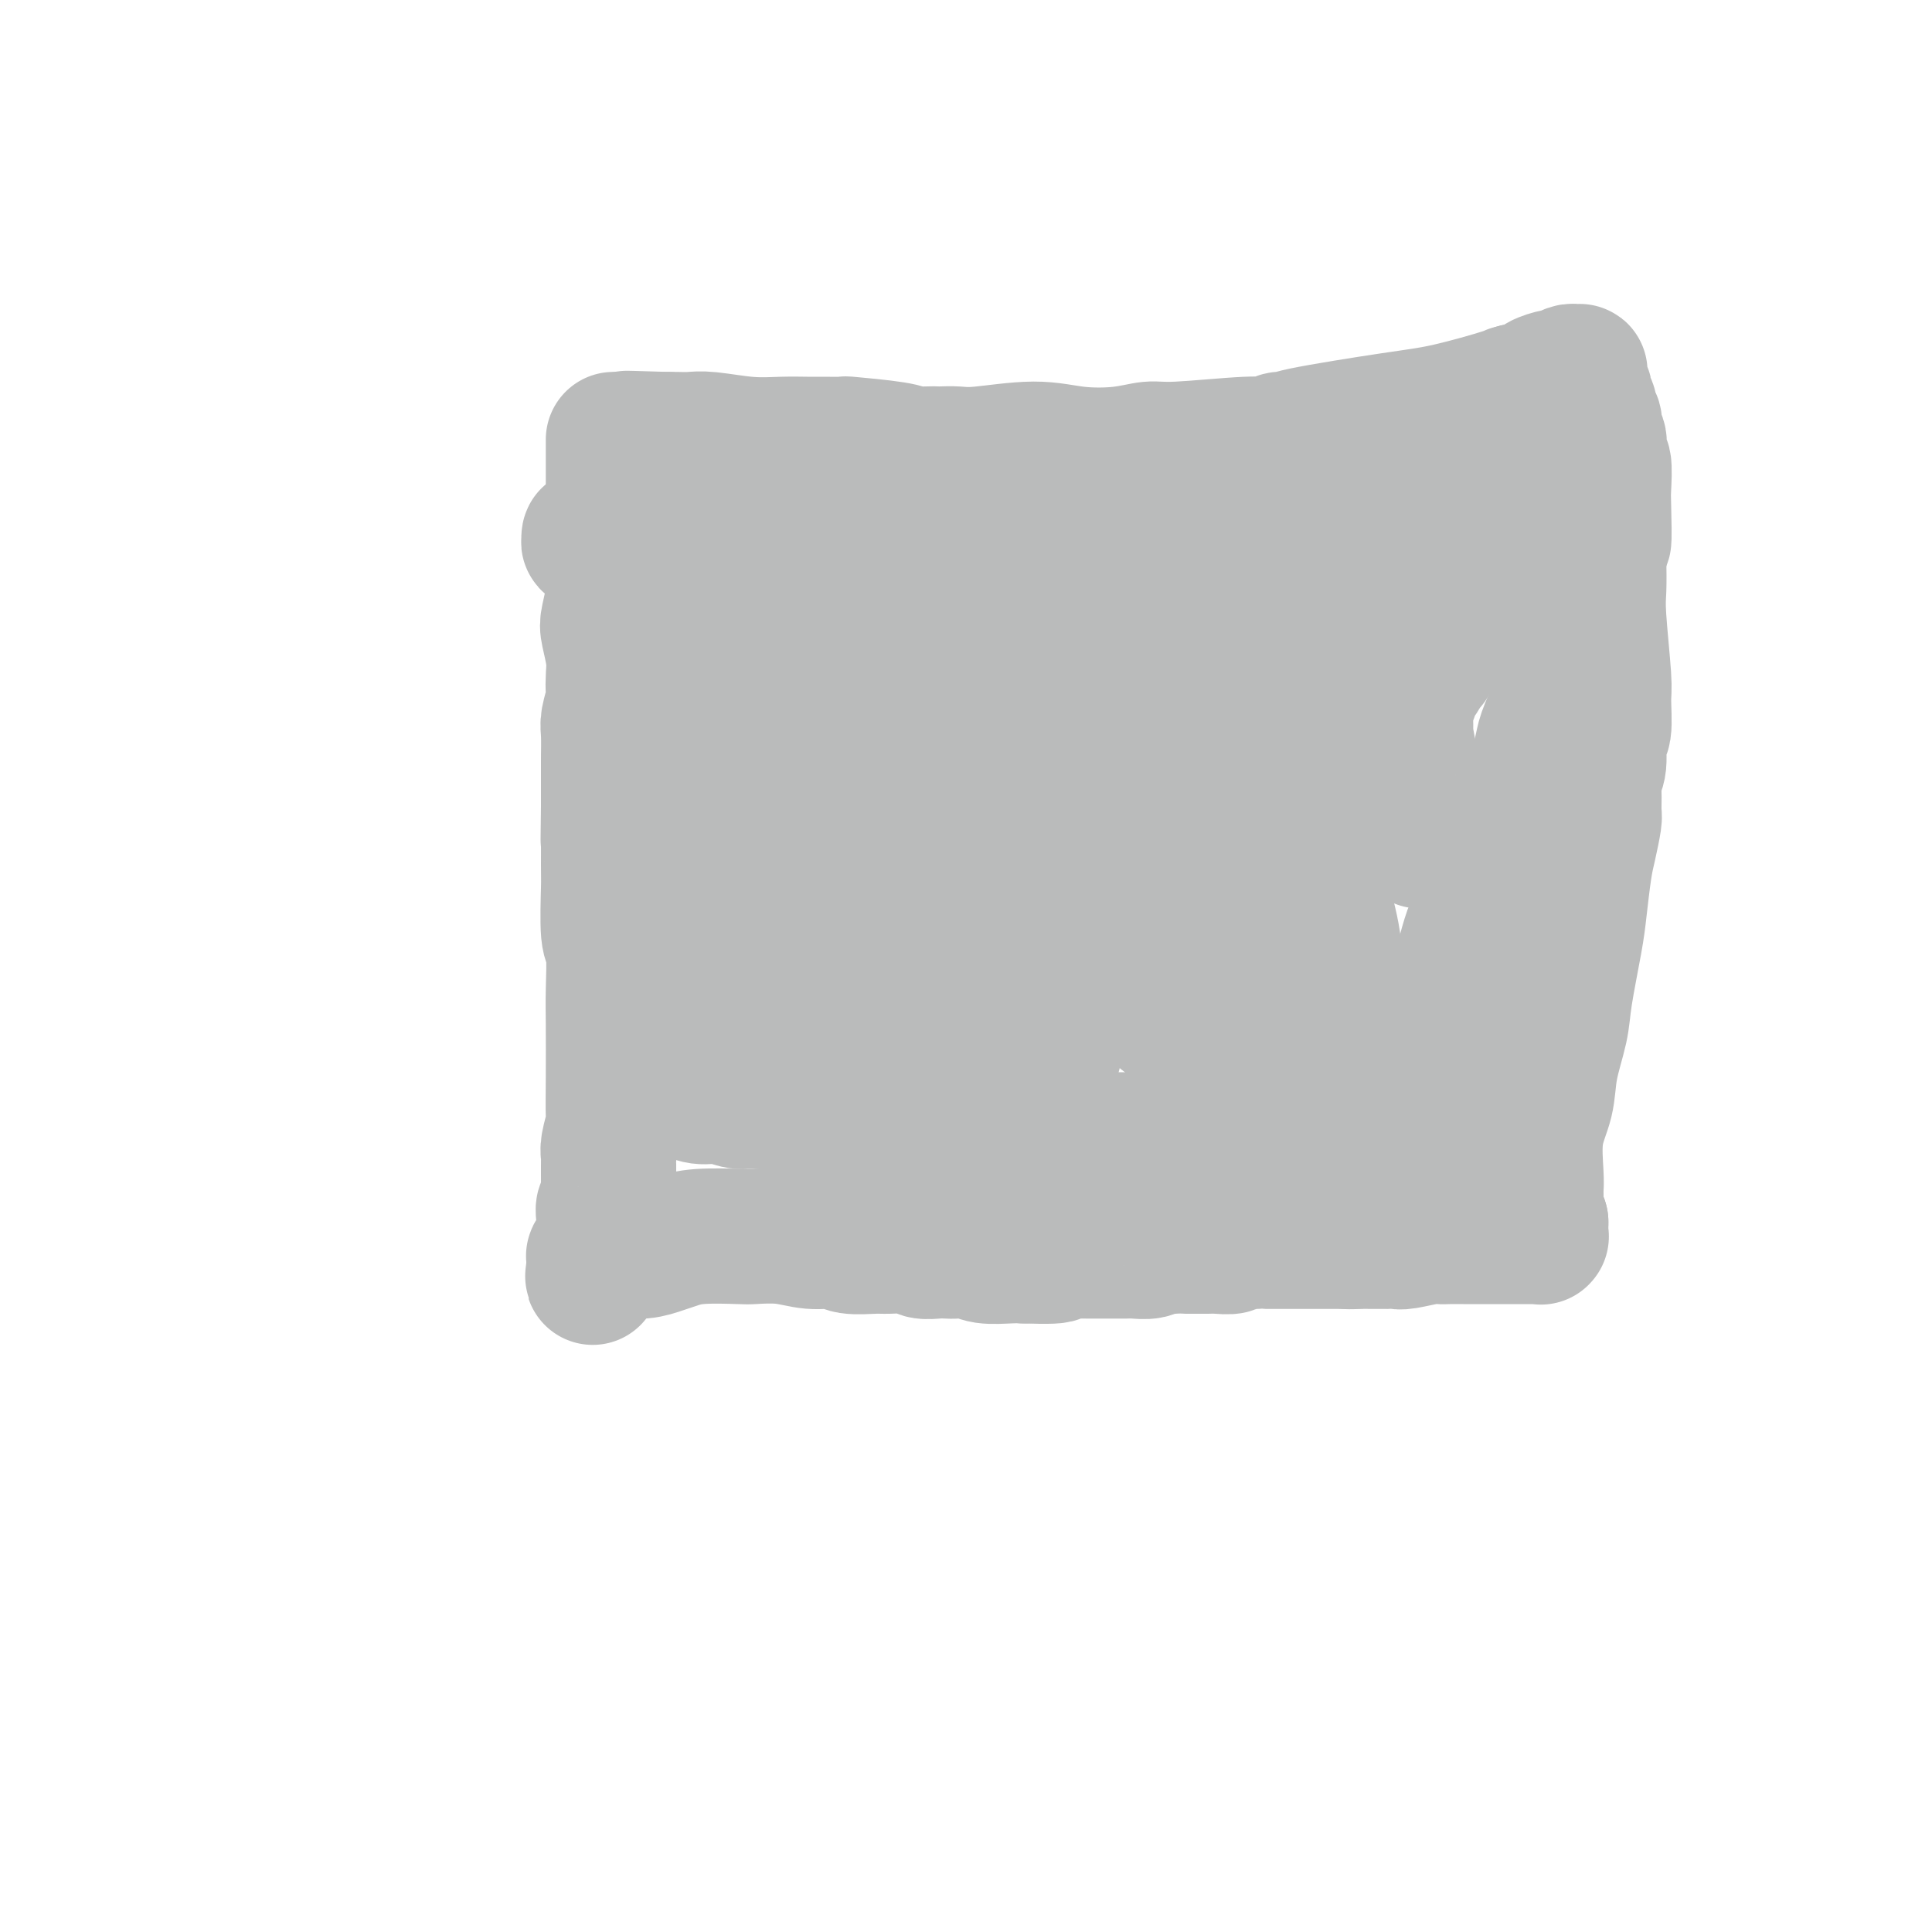 <svg viewBox='0 0 400 400' version='1.1' xmlns='http://www.w3.org/2000/svg' xmlns:xlink='http://www.w3.org/1999/xlink'><g fill='none' stroke='#BABBBB' stroke-width='28' stroke-linecap='round' stroke-linejoin='round'><path d='M127,91c0.000,0.478 0.000,0.957 0,1c-0.000,0.043 -0.000,-0.349 0,0c0.000,0.349 0.000,1.440 0,2c-0.000,0.560 -0.000,0.588 0,1c0.000,0.412 0.000,1.207 0,2c-0.000,0.793 -0.000,1.584 0,2c0.000,0.416 0.001,0.458 0,2c-0.001,1.542 -0.004,4.584 0,7c0.004,2.416 0.014,4.206 0,6c-0.014,1.794 -0.053,3.592 0,5c0.053,1.408 0.196,2.424 0,4c-0.196,1.576 -0.732,3.711 -1,5c-0.268,1.289 -0.267,1.733 0,3c0.267,1.267 0.800,3.358 1,5c0.200,1.642 0.068,2.835 0,4c-0.068,1.165 -0.071,2.301 0,3c0.071,0.699 0.215,0.960 0,2c-0.215,1.040 -0.790,2.859 -1,4c-0.210,1.141 -0.056,1.605 0,3c0.056,1.395 0.015,3.722 0,5c-0.015,1.278 -0.004,1.508 0,3c0.004,1.492 0.002,4.246 0,7'/><path d='M126,167c-0.154,12.222 -0.037,4.778 0,4c0.037,-0.778 -0.004,5.109 0,8c0.004,2.891 0.054,2.784 0,5c-0.054,2.216 -0.210,6.753 0,9c0.210,2.247 0.788,2.203 1,4c0.212,1.797 0.058,5.434 0,8c-0.058,2.566 -0.019,4.060 0,7c0.019,2.940 0.019,7.327 0,11c-0.019,3.673 -0.058,6.634 0,8c0.058,1.366 0.212,1.139 0,2c-0.212,0.861 -0.789,2.811 -1,4c-0.211,1.189 -0.057,1.617 0,2c0.057,0.383 0.015,0.721 0,1c-0.015,0.279 -0.003,0.498 0,1c0.003,0.502 -0.003,1.286 0,2c0.003,0.714 0.015,1.359 0,2c-0.015,0.641 -0.057,1.279 0,2c0.057,0.721 0.212,1.526 0,2c-0.212,0.474 -0.793,0.617 -1,1c-0.207,0.383 -0.042,1.007 0,2c0.042,0.993 -0.040,2.356 0,3c0.040,0.644 0.203,0.569 0,1c-0.203,0.431 -0.772,1.368 -1,2c-0.228,0.632 -0.114,0.958 0,1c0.114,0.042 0.227,-0.200 0,0c-0.227,0.200 -0.793,0.842 -1,1c-0.207,0.158 -0.056,-0.168 0,0c0.056,0.168 0.015,0.828 0,1c-0.015,0.172 -0.004,-0.146 0,0c0.004,0.146 0.001,0.756 0,1c-0.001,0.244 -0.001,0.122 0,0'/><path d='M123,262c-0.600,4.795 -0.101,1.282 0,0c0.101,-1.282 -0.195,-0.332 0,0c0.195,0.332 0.880,0.047 1,0c0.120,-0.047 -0.324,0.146 0,0c0.324,-0.146 1.416,-0.631 2,-1c0.584,-0.369 0.658,-0.624 1,-1c0.342,-0.376 0.950,-0.875 2,-1c1.050,-0.125 2.541,0.124 4,0c1.459,-0.124 2.887,-0.621 4,-1c1.113,-0.379 1.910,-0.638 3,-1c1.090,-0.362 2.474,-0.825 5,-1c2.526,-0.175 6.193,-0.062 8,0c1.807,0.062 1.755,0.073 3,0c1.245,-0.073 3.787,-0.230 6,0c2.213,0.230 4.099,0.846 6,1c1.901,0.154 3.819,-0.156 5,0c1.181,0.156 1.624,0.778 3,1c1.376,0.222 3.685,0.046 5,0c1.315,-0.046 1.637,0.040 3,0c1.363,-0.040 3.768,-0.207 5,0c1.232,0.207 1.292,0.786 2,1c0.708,0.214 2.063,0.061 3,0c0.937,-0.061 1.455,-0.030 2,0c0.545,0.030 1.119,0.061 2,0c0.881,-0.061 2.071,-0.212 3,0c0.929,0.212 1.596,0.788 3,1c1.404,0.212 3.544,0.061 5,0c1.456,-0.061 2.228,-0.030 3,0'/><path d='M212,260c11.224,0.392 5.785,-0.627 4,-1c-1.785,-0.373 0.086,-0.100 2,0c1.914,0.100 3.872,0.027 5,0c1.128,-0.027 1.428,-0.007 2,0c0.572,0.007 1.417,0.003 2,0c0.583,-0.003 0.904,-0.005 2,0c1.096,0.005 2.966,0.015 4,0c1.034,-0.015 1.233,-0.057 2,0c0.767,0.057 2.101,0.211 3,0c0.899,-0.211 1.363,-0.789 2,-1c0.637,-0.211 1.446,-0.057 2,0c0.554,0.057 0.852,0.015 1,0c0.148,-0.015 0.145,-0.004 1,0c0.855,0.004 2.566,0.002 3,0c0.434,-0.002 -0.410,-0.004 0,0c0.410,0.004 2.072,0.015 3,0c0.928,-0.015 1.120,-0.057 2,0c0.880,0.057 2.446,0.211 3,0c0.554,-0.211 0.094,-0.789 1,-1c0.906,-0.211 3.178,-0.057 4,0c0.822,0.057 0.194,0.015 1,0c0.806,-0.015 3.045,-0.004 4,0c0.955,0.004 0.626,0.001 1,0c0.374,-0.001 1.449,-0.000 2,0c0.551,0.000 0.576,0.000 1,0c0.424,-0.000 1.248,-0.000 2,0c0.752,0.000 1.434,0.000 2,0c0.566,-0.000 1.018,-0.000 2,0c0.982,0.000 2.495,0.000 3,0c0.505,-0.000 0.001,-0.000 0,0c-0.001,0.000 0.499,0.000 1,0'/><path d='M279,257c10.480,-0.464 3.180,-0.124 1,0c-2.180,0.124 0.759,0.033 2,0c1.241,-0.033 0.784,-0.009 1,0c0.216,0.009 1.104,0.003 2,0c0.896,-0.003 1.798,-0.005 2,0c0.202,0.005 -0.298,0.015 0,0c0.298,-0.015 1.393,-0.057 2,0c0.607,0.057 0.725,0.211 2,0c1.275,-0.211 3.707,-0.789 5,-1c1.293,-0.211 1.449,-0.057 2,0c0.551,0.057 1.498,0.015 2,0c0.502,-0.015 0.558,-0.004 1,0c0.442,0.004 1.269,0.001 2,0c0.731,-0.001 1.365,-0.000 2,0c0.635,0.000 1.270,0.000 2,0c0.730,-0.000 1.556,-0.000 2,0c0.444,0.000 0.508,0.000 1,0c0.492,-0.000 1.414,-0.000 2,0c0.586,0.000 0.835,0.000 2,0c1.165,-0.000 3.244,-0.000 4,0c0.756,0.000 0.188,0.000 0,0c-0.188,-0.000 0.002,-0.000 0,0c-0.002,0.000 -0.197,0.001 0,0c0.197,-0.001 0.785,-0.004 1,0c0.215,0.004 0.058,0.016 0,0c-0.058,-0.016 -0.015,-0.060 0,0c0.015,0.060 0.004,0.223 0,0c-0.004,-0.223 -0.001,-0.833 0,-1c0.001,-0.167 0.000,0.109 0,0c-0.000,-0.109 -0.000,-0.603 0,-1c0.000,-0.397 0.000,-0.699 0,-1'/><path d='M319,253c-0.072,-0.647 -0.751,-0.765 -1,-1c-0.249,-0.235 -0.067,-0.588 0,-1c0.067,-0.412 0.018,-0.884 0,-1c-0.018,-0.116 -0.005,0.122 0,0c0.005,-0.122 0.001,-0.606 0,-1c-0.001,-0.394 0.000,-0.699 0,-1c-0.000,-0.301 -0.002,-0.599 0,-1c0.002,-0.401 0.008,-0.906 0,-1c-0.008,-0.094 -0.028,0.222 0,0c0.028,-0.222 0.106,-0.981 0,-3c-0.106,-2.019 -0.394,-5.296 0,-8c0.394,-2.704 1.471,-4.834 2,-7c0.529,-2.166 0.509,-4.368 1,-7c0.491,-2.632 1.494,-5.695 2,-8c0.506,-2.305 0.517,-3.854 1,-7c0.483,-3.146 1.440,-7.890 2,-11c0.560,-3.110 0.724,-4.585 1,-7c0.276,-2.415 0.663,-5.770 1,-8c0.337,-2.230 0.625,-3.335 1,-5c0.375,-1.665 0.837,-3.888 1,-5c0.163,-1.112 0.029,-1.111 0,-2c-0.029,-0.889 0.049,-2.667 0,-4c-0.049,-1.333 -0.224,-2.220 0,-3c0.224,-0.780 0.846,-1.453 1,-3c0.154,-1.547 -0.159,-3.968 0,-5c0.159,-1.032 0.789,-0.676 1,-2c0.211,-1.324 0.004,-4.330 0,-6c-0.004,-1.670 0.195,-2.004 0,-5c-0.195,-2.996 -0.783,-8.653 -1,-12c-0.217,-3.347 -0.062,-4.385 0,-6c0.062,-1.615 0.031,-3.808 0,-6'/><path d='M331,116c0.380,-8.878 0.830,-4.072 1,-4c0.170,0.072 0.060,-4.590 0,-7c-0.060,-2.410 -0.069,-2.567 0,-4c0.069,-1.433 0.216,-4.142 0,-5c-0.216,-0.858 -0.794,0.135 -1,0c-0.206,-0.135 -0.042,-1.397 0,-2c0.042,-0.603 -0.040,-0.548 0,-1c0.040,-0.452 0.203,-1.413 0,-2c-0.203,-0.587 -0.773,-0.800 -1,-1c-0.227,-0.200 -0.112,-0.386 0,-1c0.112,-0.614 0.223,-1.656 0,-2c-0.223,-0.344 -0.778,0.010 -1,0c-0.222,-0.010 -0.111,-0.384 0,-1c0.111,-0.616 0.222,-1.474 0,-2c-0.222,-0.526 -0.778,-0.718 -1,-1c-0.222,-0.282 -0.112,-0.653 0,-1c0.112,-0.347 0.226,-0.671 0,-1c-0.226,-0.329 -0.792,-0.662 -1,-1c-0.208,-0.338 -0.060,-0.679 0,-1c0.060,-0.321 0.030,-0.622 0,-1c-0.030,-0.378 -0.060,-0.833 0,-1c0.060,-0.167 0.210,-0.046 0,0c-0.210,0.046 -0.782,0.016 -1,0c-0.218,-0.016 -0.084,-0.019 0,0c0.084,0.019 0.116,0.061 0,0c-0.116,-0.061 -0.382,-0.224 -1,0c-0.618,0.224 -1.588,0.833 -2,1c-0.412,0.167 -0.265,-0.110 -1,0c-0.735,0.110 -2.352,0.607 -3,1c-0.648,0.393 -0.328,0.684 -1,1c-0.672,0.316 -2.336,0.658 -4,1'/><path d='M314,81c-2.143,0.529 -1.000,0.352 -3,1c-2.000,0.648 -7.145,2.120 -11,3c-3.855,0.880 -6.422,1.168 -12,2c-5.578,0.832 -14.166,2.208 -18,3c-3.834,0.792 -2.914,1.001 -3,1c-0.086,-0.001 -1.179,-0.211 -2,0c-0.821,0.211 -1.370,0.845 -2,1c-0.630,0.155 -1.341,-0.167 -5,0c-3.659,0.167 -10.265,0.825 -14,1c-3.735,0.175 -4.600,-0.131 -6,0c-1.400,0.131 -3.336,0.701 -6,1c-2.664,0.299 -6.055,0.329 -9,0c-2.945,-0.329 -5.443,-1.016 -9,-1c-3.557,0.016 -8.173,0.736 -11,1c-2.827,0.264 -3.863,0.071 -5,0c-1.137,-0.071 -2.373,-0.022 -3,0c-0.627,0.022 -0.643,0.016 -1,0c-0.357,-0.016 -1.054,-0.043 -2,0c-0.946,0.043 -2.141,0.155 -3,0c-0.859,-0.155 -1.383,-0.577 -4,-1c-2.617,-0.423 -7.328,-0.846 -9,-1c-1.672,-0.154 -0.306,-0.040 -1,0c-0.694,0.040 -3.449,0.007 -5,0c-1.551,-0.007 -1.899,0.012 -3,0c-1.101,-0.012 -2.956,-0.056 -5,0c-2.044,0.056 -4.277,0.211 -7,0c-2.723,-0.211 -5.936,-0.789 -8,-1c-2.064,-0.211 -2.979,-0.057 -4,0c-1.021,0.057 -2.149,0.016 -3,0c-0.851,-0.016 -1.426,-0.008 -2,0'/><path d='M138,91c-14.996,-0.464 -5.486,-0.124 -2,0c3.486,0.124 0.948,0.033 0,0c-0.948,-0.033 -0.306,-0.009 0,0c0.306,0.009 0.274,0.002 0,0c-0.274,-0.002 -0.792,-0.001 -1,0c-0.208,0.001 -0.107,0.000 0,0c0.107,-0.000 0.221,-0.000 0,0c-0.221,0.000 -0.777,0.000 -1,0c-0.223,-0.000 -0.111,-0.000 0,0'/><path d='M146,109c0.337,-0.026 0.674,-0.051 1,0c0.326,0.051 0.642,0.179 1,1c0.358,0.821 0.758,2.336 1,3c0.242,0.664 0.328,0.478 1,1c0.672,0.522 1.932,1.753 4,4c2.068,2.247 4.945,5.512 8,9c3.055,3.488 6.287,7.200 14,14c7.713,6.800 19.906,16.689 26,22c6.094,5.311 6.089,6.044 7,7c0.911,0.956 2.737,2.134 4,3c1.263,0.866 1.963,1.421 3,2c1.037,0.579 2.410,1.183 3,2c0.590,0.817 0.397,1.848 2,3c1.603,1.152 5.002,2.426 8,4c2.998,1.574 5.594,3.447 8,5c2.406,1.553 4.623,2.786 7,4c2.377,1.214 4.913,2.409 6,3c1.087,0.591 0.725,0.578 2,1c1.275,0.422 4.187,1.278 6,2c1.813,0.722 2.527,1.310 4,2c1.473,0.690 3.707,1.483 5,2c1.293,0.517 1.647,0.759 2,1'/><path d='M269,204c7.525,3.932 2.338,1.764 1,1c-1.338,-0.764 1.174,-0.122 3,1c1.826,1.122 2.968,2.723 4,4c1.032,1.277 1.955,2.228 3,3c1.045,0.772 2.212,1.364 3,2c0.788,0.636 1.198,1.315 2,2c0.802,0.685 1.997,1.376 3,2c1.003,0.624 1.812,1.180 5,4c3.188,2.820 8.753,7.903 11,10c2.247,2.097 1.175,1.207 1,1c-0.175,-0.207 0.545,0.270 1,1c0.455,0.730 0.644,1.715 1,2c0.356,0.285 0.880,-0.130 1,0c0.120,0.130 -0.163,0.806 0,1c0.163,0.194 0.772,-0.092 1,0c0.228,0.092 0.075,0.564 0,1c-0.075,0.436 -0.071,0.836 0,1c0.071,0.164 0.211,0.092 0,0c-0.211,-0.092 -0.773,-0.204 -1,0c-0.227,0.204 -0.120,0.724 0,1c0.120,0.276 0.253,0.308 0,0c-0.253,-0.308 -0.894,-0.956 -1,-1c-0.106,-0.044 0.322,0.515 -1,-1c-1.322,-1.515 -4.392,-5.104 -6,-8c-1.608,-2.896 -1.752,-5.100 -2,-6c-0.248,-0.900 -0.600,-0.495 -1,-1c-0.400,-0.505 -0.850,-1.919 -1,-3c-0.150,-1.081 -0.002,-1.830 0,-2c0.002,-0.170 -0.142,0.237 0,0c0.142,-0.237 0.571,-1.119 1,-2'/><path d='M297,217c-0.448,-2.346 -0.069,-1.211 0,-1c0.069,0.211 -0.174,-0.503 0,-1c0.174,-0.497 0.765,-0.777 1,-1c0.235,-0.223 0.115,-0.388 0,-1c-0.115,-0.612 -0.223,-1.669 0,-2c0.223,-0.331 0.778,0.066 1,0c0.222,-0.066 0.111,-0.594 0,-1c-0.111,-0.406 -0.220,-0.689 0,-1c0.220,-0.311 0.771,-0.649 1,-1c0.229,-0.351 0.136,-0.716 0,-1c-0.136,-0.284 -0.314,-0.488 0,-1c0.314,-0.512 1.120,-1.331 2,-4c0.880,-2.669 1.835,-7.187 3,-10c1.165,-2.813 2.540,-3.922 3,-5c0.460,-1.078 0.006,-2.124 1,-5c0.994,-2.876 3.436,-7.581 5,-11c1.564,-3.419 2.251,-5.552 3,-8c0.749,-2.448 1.560,-5.209 2,-7c0.440,-1.791 0.510,-2.610 1,-4c0.490,-1.390 1.399,-3.350 2,-5c0.601,-1.650 0.893,-2.990 1,-4c0.107,-1.010 0.029,-1.689 0,-2c-0.029,-0.311 -0.008,-0.252 0,-1c0.008,-0.748 0.002,-2.302 0,-3c-0.002,-0.698 -0.001,-0.539 0,-1c0.001,-0.461 0.000,-1.540 0,-4c-0.000,-2.460 -0.000,-6.300 0,-8c0.000,-1.700 0.000,-1.260 0,-2c-0.000,-0.740 -0.000,-2.661 0,-4c0.000,-1.339 0.000,-2.097 0,-3c-0.000,-0.903 -0.000,-1.952 0,-3'/><path d='M323,112c0.003,-5.423 0.011,-3.481 0,-3c-0.011,0.481 -0.040,-0.501 0,-1c0.040,-0.499 0.150,-0.516 0,-1c-0.150,-0.484 -0.561,-1.435 -1,-2c-0.439,-0.565 -0.905,-0.744 -1,-1c-0.095,-0.256 0.181,-0.591 0,-1c-0.181,-0.409 -0.818,-0.894 -1,-1c-0.182,-0.106 0.093,0.168 0,0c-0.093,-0.168 -0.553,-0.776 -1,-1c-0.447,-0.224 -0.882,-0.062 -1,0c-0.118,0.062 0.082,0.023 0,0c-0.082,-0.023 -0.446,-0.032 -1,0c-0.554,0.032 -1.299,0.103 -2,0c-0.701,-0.103 -1.358,-0.382 -2,0c-0.642,0.382 -1.268,1.423 -2,2c-0.732,0.577 -1.569,0.691 -2,1c-0.431,0.309 -0.456,0.815 -1,1c-0.544,0.185 -1.609,0.050 -2,0c-0.391,-0.050 -0.109,-0.013 -1,0c-0.891,0.013 -2.954,0.004 -4,0c-1.046,-0.004 -1.075,-0.001 -2,0c-0.925,0.001 -2.747,0.000 -5,0c-2.253,-0.000 -4.938,-0.000 -7,0c-2.062,0.000 -3.500,0.000 -6,0c-2.500,-0.000 -6.060,-0.000 -12,0c-5.940,0.000 -14.260,0.000 -19,0c-4.740,-0.000 -5.899,-0.000 -7,0c-1.101,0.000 -2.142,0.000 -3,0c-0.858,-0.000 -1.531,-0.000 -2,0c-0.469,0.000 -0.735,0.000 -1,0'/><path d='M237,105c-11.359,0.013 -4.257,0.046 -3,0c1.257,-0.046 -3.329,-0.170 -6,0c-2.671,0.170 -3.425,0.635 -5,1c-1.575,0.365 -3.971,0.630 -6,1c-2.029,0.370 -3.691,0.845 -6,1c-2.309,0.155 -5.266,-0.011 -7,0c-1.734,0.011 -2.244,0.199 -3,0c-0.756,-0.199 -1.758,-0.785 -3,-1c-1.242,-0.215 -2.724,-0.058 -4,0c-1.276,0.058 -2.348,0.015 -3,0c-0.652,-0.015 -0.886,-0.004 -2,0c-1.114,0.004 -3.107,0.001 -4,0c-0.893,-0.001 -0.684,-0.001 -1,0c-0.316,0.001 -1.155,0.004 -2,0c-0.845,-0.004 -1.695,-0.016 -2,0c-0.305,0.016 -0.064,0.061 0,0c0.064,-0.061 -0.049,-0.226 0,0c0.049,0.226 0.260,0.844 0,1c-0.260,0.156 -0.991,-0.150 -1,0c-0.009,0.150 0.703,0.757 1,1c0.297,0.243 0.178,0.121 0,0c-0.178,-0.121 -0.413,-0.243 0,0c0.413,0.243 1.476,0.850 2,1c0.524,0.150 0.508,-0.156 1,0c0.492,0.156 1.490,0.774 2,1c0.510,0.226 0.531,0.061 1,0c0.469,-0.061 1.385,-0.016 2,0c0.615,0.016 0.928,0.004 1,0c0.072,-0.004 -0.096,-0.001 0,0c0.096,0.001 0.456,0.000 1,0c0.544,-0.000 1.272,-0.000 2,0'/><path d='M192,111c2.414,0.628 1.949,0.698 2,1c0.051,0.302 0.617,0.837 1,1c0.383,0.163 0.584,-0.044 1,0c0.416,0.044 1.046,0.341 2,1c0.954,0.659 2.231,1.682 4,3c1.769,1.318 4.030,2.932 5,4c0.970,1.068 0.648,1.589 1,2c0.352,0.411 1.376,0.712 2,1c0.624,0.288 0.848,0.562 1,1c0.152,0.438 0.233,1.042 1,2c0.767,0.958 2.221,2.272 3,3c0.779,0.728 0.882,0.869 1,1c0.118,0.131 0.251,0.252 1,1c0.749,0.748 2.112,2.122 3,3c0.888,0.878 1.299,1.261 2,2c0.701,0.739 1.690,1.834 3,4c1.310,2.166 2.940,5.404 4,7c1.060,1.596 1.550,1.552 2,2c0.450,0.448 0.858,1.388 1,2c0.142,0.612 0.017,0.896 0,1c-0.017,0.104 0.076,0.028 0,0c-0.076,-0.028 -0.319,-0.006 -1,0c-0.681,0.006 -1.798,-0.003 -2,0c-0.202,0.003 0.512,0.017 0,0c-0.512,-0.017 -2.249,-0.064 -5,-2c-2.751,-1.936 -6.516,-5.762 -9,-8c-2.484,-2.238 -3.688,-2.887 -5,-4c-1.312,-1.113 -2.733,-2.690 -4,-4c-1.267,-1.310 -2.380,-2.353 -3,-3c-0.620,-0.647 -0.749,-0.899 -1,-1c-0.251,-0.101 -0.626,-0.050 -1,0'/><path d='M201,131c-4.325,-3.480 -3.638,-2.180 -4,-2c-0.362,0.180 -1.773,-0.759 -4,-2c-2.227,-1.241 -5.270,-2.783 -8,-4c-2.730,-1.217 -5.148,-2.107 -7,-3c-1.852,-0.893 -3.139,-1.788 -4,-2c-0.861,-0.212 -1.297,0.259 -2,0c-0.703,-0.259 -1.672,-1.247 -3,-2c-1.328,-0.753 -3.014,-1.270 -5,-2c-1.986,-0.730 -4.271,-1.673 -5,-2c-0.729,-0.327 0.098,-0.036 0,0c-0.098,0.036 -1.120,-0.181 -1,0c0.120,0.181 1.382,0.760 2,1c0.618,0.240 0.591,0.142 3,1c2.409,0.858 7.254,2.672 11,4c3.746,1.328 6.393,2.170 8,3c1.607,0.830 2.174,1.647 3,2c0.826,0.353 1.910,0.242 3,1c1.090,0.758 2.185,2.384 3,3c0.815,0.616 1.351,0.222 3,1c1.649,0.778 4.411,2.728 8,5c3.589,2.272 8.005,4.868 11,7c2.995,2.132 4.571,3.801 7,6c2.429,2.199 5.712,4.927 8,7c2.288,2.073 3.581,3.490 5,5c1.419,1.510 2.964,3.115 4,4c1.036,0.885 1.562,1.052 3,2c1.438,0.948 3.787,2.677 5,4c1.213,1.323 1.288,2.241 2,3c0.712,0.759 2.061,1.360 3,2c0.939,0.640 1.470,1.320 2,2'/><path d='M252,175c6.233,5.803 2.314,2.812 4,5c1.686,2.188 8.977,9.556 13,13c4.023,3.444 4.777,2.965 5,3c0.223,0.035 -0.084,0.584 0,1c0.084,0.416 0.558,0.700 1,1c0.442,0.300 0.851,0.616 1,1c0.149,0.384 0.039,0.837 0,1c-0.039,0.163 -0.008,0.035 0,0c0.008,-0.035 -0.006,0.023 0,0c0.006,-0.023 0.032,-0.128 0,0c-0.032,0.128 -0.124,0.490 0,0c0.124,-0.490 0.463,-1.833 0,-5c-0.463,-3.167 -1.727,-8.158 -3,-11c-1.273,-2.842 -2.554,-3.534 -3,-4c-0.446,-0.466 -0.056,-0.707 -1,-2c-0.944,-1.293 -3.221,-3.639 -4,-5c-0.779,-1.361 -0.059,-1.737 0,-2c0.059,-0.263 -0.544,-0.412 -1,-1c-0.456,-0.588 -0.767,-1.615 -1,-2c-0.233,-0.385 -0.390,-0.128 -1,-1c-0.610,-0.872 -1.674,-2.874 -2,-4c-0.326,-1.126 0.085,-1.375 0,-2c-0.085,-0.625 -0.667,-1.625 -1,-2c-0.333,-0.375 -0.417,-0.126 -1,-1c-0.583,-0.874 -1.666,-2.872 -2,-4c-0.334,-1.128 0.079,-1.387 0,-2c-0.079,-0.613 -0.651,-1.581 -1,-2c-0.349,-0.419 -0.475,-0.287 -1,-1c-0.525,-0.713 -1.449,-2.269 -2,-4c-0.551,-1.731 -0.729,-3.637 -1,-5c-0.271,-1.363 -0.636,-2.181 -1,-3'/><path d='M250,137c-3.950,-7.764 -2.325,-3.674 -2,-3c0.325,0.674 -0.649,-2.067 -1,-3c-0.351,-0.933 -0.080,-0.057 0,0c0.080,0.057 -0.030,-0.707 0,-1c0.030,-0.293 0.201,-0.117 0,0c-0.201,0.117 -0.772,0.176 -1,0c-0.228,-0.176 -0.113,-0.586 0,-1c0.113,-0.414 0.222,-0.832 0,-1c-0.222,-0.168 -0.777,-0.088 -1,0c-0.223,0.088 -0.116,0.182 0,0c0.116,-0.182 0.242,-0.641 0,-1c-0.242,-0.359 -0.850,-0.618 -1,-1c-0.150,-0.382 0.158,-0.886 0,-1c-0.158,-0.114 -0.784,0.164 -1,0c-0.216,-0.164 -0.023,-0.768 0,-1c0.023,-0.232 -0.123,-0.092 0,0c0.123,0.092 0.515,0.134 1,0c0.485,-0.134 1.064,-0.445 2,0c0.936,0.445 2.231,1.646 3,2c0.769,0.354 1.014,-0.141 3,1c1.986,1.141 5.713,3.917 8,6c2.287,2.083 3.133,3.475 4,5c0.867,1.525 1.755,3.185 3,5c1.245,1.815 2.845,3.787 4,5c1.155,1.213 1.863,1.669 3,3c1.137,1.331 2.702,3.539 4,5c1.298,1.461 2.327,2.175 4,4c1.673,1.825 3.989,4.761 5,6c1.011,1.239 0.717,0.783 1,1c0.283,0.217 1.141,1.109 2,2'/><path d='M290,169c5.106,6.034 2.871,3.118 2,2c-0.871,-1.118 -0.377,-0.439 0,0c0.377,0.439 0.636,0.639 1,1c0.364,0.361 0.833,0.882 1,1c0.167,0.118 0.031,-0.168 0,0c-0.031,0.168 0.044,0.789 0,1c-0.044,0.211 -0.206,0.011 0,0c0.206,-0.011 0.780,0.169 1,0c0.220,-0.169 0.084,-0.685 0,-1c-0.084,-0.315 -0.117,-0.428 0,-1c0.117,-0.572 0.385,-1.601 0,-3c-0.385,-1.399 -1.424,-3.166 -2,-5c-0.576,-1.834 -0.690,-3.735 -1,-6c-0.310,-2.265 -0.815,-4.896 -1,-6c-0.185,-1.104 -0.049,-0.682 0,-1c0.049,-0.318 0.012,-1.377 0,-2c-0.012,-0.623 0.001,-0.811 0,-1c-0.001,-0.189 -0.014,-0.378 0,-1c0.014,-0.622 0.056,-1.676 0,-2c-0.056,-0.324 -0.211,0.081 0,0c0.211,-0.081 0.788,-0.649 1,-1c0.212,-0.351 0.061,-0.486 0,-1c-0.061,-0.514 -0.030,-1.405 0,-2c0.030,-0.595 0.060,-0.892 0,-1c-0.060,-0.108 -0.208,-0.028 0,0c0.208,0.028 0.773,0.005 1,0c0.227,-0.005 0.117,0.009 0,0c-0.117,-0.009 -0.241,-0.041 0,0c0.241,0.041 0.848,0.155 1,0c0.152,-0.155 -0.151,-0.580 0,-1c0.151,-0.420 0.758,-0.834 1,-1c0.242,-0.166 0.121,-0.083 0,0'/><path d='M295,138c0.845,-1.325 0.958,-1.139 1,-1c0.042,0.139 0.011,0.229 0,0c-0.011,-0.229 -0.004,-0.778 0,-1c0.004,-0.222 0.004,-0.117 0,0c-0.004,0.117 -0.012,0.245 0,0c0.012,-0.245 0.043,-0.864 0,-1c-0.043,-0.136 -0.161,0.211 0,0c0.161,-0.211 0.599,-0.981 -2,1c-2.599,1.981 -8.237,6.712 -11,9c-2.763,2.288 -2.652,2.133 -3,3c-0.348,0.867 -1.155,2.754 -2,4c-0.845,1.246 -1.729,1.850 -2,2c-0.271,0.150 0.069,-0.152 0,0c-0.069,0.152 -0.547,0.760 -1,1c-0.453,0.240 -0.880,0.114 -1,0c-0.120,-0.114 0.067,-0.215 0,0c-0.067,0.215 -0.388,0.747 -1,1c-0.612,0.253 -1.516,0.228 -2,0c-0.484,-0.228 -0.550,-0.657 -1,-1c-0.450,-0.343 -1.285,-0.599 -2,-1c-0.715,-0.401 -1.311,-0.947 -2,-1c-0.689,-0.053 -1.471,0.389 -3,0c-1.529,-0.389 -3.805,-1.607 -6,-3c-2.195,-1.393 -4.311,-2.960 -6,-4c-1.689,-1.040 -2.953,-1.552 -4,-2c-1.047,-0.448 -1.879,-0.831 -4,-4c-2.121,-3.169 -5.533,-9.122 -8,-13c-2.467,-3.878 -3.991,-5.679 -5,-7c-1.009,-1.321 -1.505,-2.160 -2,-3'/><path d='M228,117c-2.503,-3.663 -1.260,-1.321 -1,-1c0.260,0.321 -0.463,-1.381 -1,-2c-0.537,-0.619 -0.888,-0.156 -1,0c-0.112,0.156 0.014,0.004 0,0c-0.014,-0.004 -0.170,0.140 0,0c0.170,-0.140 0.666,-0.565 1,-1c0.334,-0.435 0.506,-0.880 1,-1c0.494,-0.120 1.308,0.086 2,0c0.692,-0.086 1.260,-0.465 2,0c0.740,0.465 1.650,1.774 2,2c0.350,0.226 0.140,-0.630 1,0c0.860,0.630 2.789,2.747 4,4c1.211,1.253 1.704,1.641 2,2c0.296,0.359 0.396,0.687 1,1c0.604,0.313 1.712,0.610 2,1c0.288,0.390 -0.244,0.874 0,1c0.244,0.126 1.266,-0.107 2,0c0.734,0.107 1.182,0.555 2,1c0.818,0.445 2.007,0.886 3,1c0.993,0.114 1.788,-0.099 3,0c1.212,0.099 2.839,0.510 4,1c1.161,0.490 1.856,1.060 3,1c1.144,-0.060 2.737,-0.751 4,-1c1.263,-0.249 2.196,-0.056 3,0c0.804,0.056 1.478,-0.027 2,0c0.522,0.027 0.893,0.162 2,0c1.107,-0.162 2.952,-0.620 4,-1c1.048,-0.380 1.299,-0.680 3,-1c1.701,-0.320 4.850,-0.660 8,-1'/><path d='M286,123c4.986,-0.805 4.449,-0.818 5,-1c0.551,-0.182 2.188,-0.533 3,-1c0.812,-0.467 0.800,-1.050 1,-1c0.200,0.050 0.613,0.733 1,1c0.387,0.267 0.748,0.118 1,0c0.252,-0.118 0.397,-0.205 1,0c0.603,0.205 1.665,0.703 2,1c0.335,0.297 -0.058,0.393 0,1c0.058,0.607 0.566,1.724 1,2c0.434,0.276 0.794,-0.290 1,0c0.206,0.290 0.259,1.436 0,2c-0.259,0.564 -0.832,0.546 -1,1c-0.168,0.454 0.067,1.380 -1,3c-1.067,1.620 -3.436,3.935 -6,6c-2.564,2.065 -5.324,3.881 -7,5c-1.676,1.119 -2.269,1.542 -3,2c-0.731,0.458 -1.602,0.950 -2,1c-0.398,0.050 -0.325,-0.342 -1,0c-0.675,0.342 -2.099,1.418 -3,2c-0.901,0.582 -1.278,0.670 -2,1c-0.722,0.330 -1.788,0.901 -3,1c-1.212,0.099 -2.570,-0.275 -4,0c-1.430,0.275 -2.932,1.198 -5,2c-2.068,0.802 -4.700,1.484 -8,2c-3.300,0.516 -7.267,0.866 -10,1c-2.733,0.134 -4.233,0.051 -6,0c-1.767,-0.051 -3.802,-0.069 -5,0c-1.198,0.069 -1.558,0.225 -3,0c-1.442,-0.225 -3.965,-0.830 -6,-1c-2.035,-0.170 -3.581,0.094 -5,0c-1.419,-0.094 -2.709,-0.547 -4,-1'/><path d='M217,152c-4.781,-0.241 -2.235,0.158 -2,0c0.235,-0.158 -1.843,-0.872 -3,-1c-1.157,-0.128 -1.392,0.331 -2,0c-0.608,-0.331 -1.587,-1.451 -3,-2c-1.413,-0.549 -3.260,-0.529 -4,-1c-0.740,-0.471 -0.373,-1.435 -1,-2c-0.627,-0.565 -2.248,-0.730 -3,-1c-0.752,-0.270 -0.634,-0.646 -1,-1c-0.366,-0.354 -1.215,-0.687 -2,-1c-0.785,-0.313 -1.507,-0.606 -2,-1c-0.493,-0.394 -0.759,-0.890 -1,-1c-0.241,-0.110 -0.457,0.167 -1,0c-0.543,-0.167 -1.412,-0.777 -2,-1c-0.588,-0.223 -0.893,-0.060 -1,0c-0.107,0.060 -0.015,0.016 0,0c0.015,-0.016 -0.048,-0.004 0,0c0.048,0.004 0.205,0.001 0,0c-0.205,-0.001 -0.773,-0.000 -1,0c-0.227,0.000 -0.113,-0.000 0,0c0.113,0.000 0.227,0.001 0,0c-0.227,-0.001 -0.793,-0.004 -1,0c-0.207,0.004 -0.056,0.016 0,0c0.056,-0.016 0.015,-0.061 0,0c-0.015,0.061 -0.004,0.226 0,0c0.004,-0.226 0.001,-0.844 0,-1c-0.001,-0.156 -0.000,0.150 0,0c0.000,-0.150 0.000,-0.757 0,-1c-0.000,-0.243 -0.000,-0.121 0,0'/><path d='M187,138c-4.410,-2.328 -0.436,-1.149 1,-1c1.436,0.149 0.333,-0.731 0,-1c-0.333,-0.269 0.104,0.072 0,0c-0.104,-0.072 -0.750,-0.559 -1,-1c-0.250,-0.441 -0.106,-0.836 0,-1c0.106,-0.164 0.174,-0.096 0,0c-0.174,0.096 -0.589,0.222 -1,0c-0.411,-0.222 -0.817,-0.791 -1,-1c-0.183,-0.209 -0.143,-0.056 0,0c0.143,0.056 0.387,0.016 0,0c-0.387,-0.016 -1.406,-0.008 -2,0c-0.594,0.008 -0.764,0.017 -1,0c-0.236,-0.017 -0.540,-0.061 -1,0c-0.460,0.061 -1.078,0.227 -2,0c-0.922,-0.227 -2.149,-0.845 -3,-1c-0.851,-0.155 -1.325,0.155 -2,0c-0.675,-0.155 -1.550,-0.774 -2,-1c-0.450,-0.226 -0.476,-0.060 -1,0c-0.524,0.060 -1.545,0.012 -2,0c-0.455,-0.012 -0.345,0.011 -1,0c-0.655,-0.011 -2.077,-0.055 -3,0c-0.923,0.055 -1.347,0.211 -2,0c-0.653,-0.211 -1.536,-0.788 -2,-1c-0.464,-0.212 -0.510,-0.061 -1,0c-0.490,0.061 -1.424,0.030 -2,0c-0.576,-0.030 -0.795,-0.061 -1,0c-0.205,0.061 -0.398,0.212 -1,0c-0.602,-0.212 -1.615,-0.789 -2,-1c-0.385,-0.211 -0.142,-0.057 0,0c0.142,0.057 0.183,0.016 0,0c-0.183,-0.016 -0.592,-0.008 -1,0'/><path d='M153,129c-4.891,-0.453 -1.118,0.413 0,1c1.118,0.587 -0.419,0.894 -1,1c-0.581,0.106 -0.207,0.013 0,0c0.207,-0.013 0.248,0.056 0,0c-0.248,-0.056 -0.783,-0.236 -1,0c-0.217,0.236 -0.114,0.888 0,1c0.114,0.112 0.241,-0.317 0,0c-0.241,0.317 -0.849,1.381 -1,2c-0.151,0.619 0.156,0.795 0,1c-0.156,0.205 -0.774,0.440 -1,1c-0.226,0.560 -0.061,1.444 0,2c0.061,0.556 0.016,0.783 0,1c-0.016,0.217 -0.003,0.424 0,1c0.003,0.576 -0.003,1.519 0,2c0.003,0.481 0.015,0.499 0,1c-0.015,0.501 -0.056,1.487 0,2c0.056,0.513 0.210,0.555 0,1c-0.210,0.445 -0.785,1.292 -1,2c-0.215,0.708 -0.072,1.277 0,2c0.072,0.723 0.072,1.599 0,3c-0.072,1.401 -0.216,3.326 0,5c0.216,1.674 0.791,3.097 1,4c0.209,0.903 0.053,1.288 0,2c-0.053,0.712 -0.004,1.753 0,3c0.004,1.247 -0.037,2.700 0,4c0.037,1.300 0.151,2.448 0,4c-0.151,1.552 -0.566,3.509 -1,5c-0.434,1.491 -0.886,2.517 -1,3c-0.114,0.483 0.110,0.424 0,1c-0.110,0.576 -0.555,1.788 -1,3'/><path d='M146,187c-0.625,8.273 -0.689,4.457 -1,4c-0.311,-0.457 -0.871,2.445 -1,4c-0.129,1.555 0.172,1.765 0,3c-0.172,1.235 -0.815,3.497 -1,5c-0.185,1.503 0.090,2.249 0,3c-0.090,0.751 -0.546,1.507 -1,3c-0.454,1.493 -0.906,3.724 -1,5c-0.094,1.276 0.171,1.596 0,3c-0.171,1.404 -0.778,3.892 -1,5c-0.222,1.108 -0.059,0.837 0,1c0.059,0.163 0.015,0.761 0,1c-0.015,0.239 -0.001,0.121 0,0c0.001,-0.121 -0.012,-0.244 0,0c0.012,0.244 0.050,0.854 0,1c-0.050,0.146 -0.188,-0.172 0,0c0.188,0.172 0.700,0.835 1,1c0.300,0.165 0.387,-0.167 1,0c0.613,0.167 1.754,0.832 3,1c1.246,0.168 2.599,-0.162 4,0c1.401,0.162 2.851,0.817 4,1c1.149,0.183 1.998,-0.106 4,0c2.002,0.106 5.159,0.606 7,1c1.841,0.394 2.368,0.683 4,1c1.632,0.317 4.371,0.663 6,1c1.629,0.337 2.148,0.665 4,1c1.852,0.335 5.038,0.675 7,1c1.962,0.325 2.701,0.633 4,1c1.299,0.367 3.157,0.791 5,1c1.843,0.209 3.669,0.203 5,0c1.331,-0.203 2.165,-0.601 3,-1'/><path d='M202,234c9.872,1.614 3.551,1.151 2,1c-1.551,-0.151 1.668,0.012 3,0c1.332,-0.012 0.778,-0.199 2,0c1.222,0.199 4.221,0.785 7,1c2.779,0.215 5.337,0.057 8,0c2.663,-0.057 5.432,-0.015 9,0c3.568,0.015 7.936,0.004 10,0c2.064,-0.004 1.825,-0.001 4,0c2.175,0.001 6.763,0.001 9,0c2.237,-0.001 2.123,-0.004 3,0c0.877,0.004 2.743,0.016 4,0c1.257,-0.016 1.903,-0.061 3,0c1.097,0.061 2.646,0.226 4,0c1.354,-0.226 2.513,-0.845 3,-1c0.487,-0.155 0.301,0.155 1,0c0.699,-0.155 2.282,-0.773 3,-1c0.718,-0.227 0.571,-0.062 1,0c0.429,0.062 1.434,0.020 2,0c0.566,-0.020 0.691,-0.019 1,0c0.309,0.019 0.801,0.057 1,0c0.199,-0.057 0.106,-0.207 0,0c-0.106,0.207 -0.224,0.773 0,1c0.224,0.227 0.791,0.115 1,0c0.209,-0.115 0.060,-0.233 0,0c-0.060,0.233 -0.033,0.817 0,1c0.033,0.183 0.071,-0.033 0,0c-0.071,0.033 -0.250,0.317 -2,0c-1.750,-0.317 -5.071,-1.233 -8,-2c-2.929,-0.767 -5.464,-1.383 -8,-2'/><path d='M265,232c-3.110,-1.078 -1.887,-2.271 -2,-3c-0.113,-0.729 -1.564,-0.992 -3,-2c-1.436,-1.008 -2.857,-2.761 -4,-4c-1.143,-1.239 -2.008,-1.963 -7,-6c-4.992,-4.037 -14.112,-11.386 -20,-16c-5.888,-4.614 -8.543,-6.494 -13,-10c-4.457,-3.506 -10.717,-8.640 -13,-11c-2.283,-2.360 -0.589,-1.948 -9,-8c-8.411,-6.052 -26.928,-18.568 -36,-25c-9.072,-6.432 -8.700,-6.781 -9,-7c-0.300,-0.219 -1.273,-0.309 -3,-2c-1.727,-1.691 -4.206,-4.982 -5,-6c-0.794,-1.018 0.099,0.236 -2,-2c-2.099,-2.236 -7.189,-7.963 -10,-11c-2.811,-3.037 -3.341,-3.384 -4,-4c-0.659,-0.616 -1.447,-1.499 -2,-2c-0.553,-0.501 -0.873,-0.618 -1,-1c-0.127,-0.382 -0.062,-1.028 0,-1c0.062,0.028 0.120,0.729 0,1c-0.120,0.271 -0.417,0.112 1,1c1.417,0.888 4.549,2.824 7,5c2.451,2.176 4.219,4.591 7,7c2.781,2.409 6.573,4.812 8,6c1.427,1.188 0.489,1.160 1,2c0.511,0.840 2.472,2.549 3,3c0.528,0.451 -0.378,-0.357 1,1c1.378,1.357 5.039,4.879 8,8c2.961,3.121 5.220,5.840 11,12c5.780,6.160 15.080,15.760 20,21c4.920,5.240 5.460,6.120 6,7'/><path d='M195,185c8.961,9.797 6.362,7.290 6,7c-0.362,-0.290 1.513,1.638 3,3c1.487,1.362 2.584,2.157 4,4c1.416,1.843 3.149,4.734 4,6c0.851,1.266 0.820,0.907 1,1c0.180,0.093 0.573,0.640 1,1c0.427,0.360 0.889,0.535 1,1c0.111,0.465 -0.128,1.221 0,2c0.128,0.779 0.623,1.581 1,2c0.377,0.419 0.637,0.455 1,1c0.363,0.545 0.829,1.599 1,2c0.171,0.401 0.045,0.150 0,0c-0.045,-0.150 -0.010,-0.199 0,0c0.010,0.199 -0.005,0.646 0,1c0.005,0.354 0.028,0.613 0,1c-0.028,0.387 -0.109,0.900 0,1c0.109,0.100 0.407,-0.212 0,0c-0.407,0.212 -1.521,0.950 -2,1c-0.479,0.050 -0.324,-0.588 -1,-1c-0.676,-0.412 -2.183,-0.600 -3,-1c-0.817,-0.400 -0.945,-1.013 -2,-2c-1.055,-0.987 -3.039,-2.347 -4,-3c-0.961,-0.653 -0.901,-0.600 -3,-2c-2.099,-1.400 -6.357,-4.253 -9,-6c-2.643,-1.747 -3.671,-2.387 -5,-3c-1.329,-0.613 -2.958,-1.197 -4,-2c-1.042,-0.803 -1.497,-1.823 -2,-2c-0.503,-0.177 -1.052,0.489 -2,0c-0.948,-0.489 -2.294,-2.132 -3,-3c-0.706,-0.868 -0.773,-0.962 -1,-1c-0.227,-0.038 -0.613,-0.019 -1,0'/><path d='M176,193c-6.143,-4.022 -1.501,-1.078 0,0c1.501,1.078 -0.138,0.289 -1,0c-0.862,-0.289 -0.948,-0.077 -1,0c-0.052,0.077 -0.070,0.021 0,0c0.070,-0.021 0.229,-0.005 0,0c-0.229,0.005 -0.847,0.000 -1,0c-0.153,-0.000 0.158,0.004 0,0c-0.158,-0.004 -0.784,-0.016 -1,0c-0.216,0.016 -0.021,0.059 0,0c0.021,-0.059 -0.134,-0.221 0,2c0.134,2.221 0.555,6.823 1,9c0.445,2.177 0.915,1.928 1,2c0.085,0.072 -0.214,0.464 0,1c0.214,0.536 0.941,1.216 1,2c0.059,0.784 -0.549,1.672 -1,2c-0.451,0.328 -0.744,0.095 -1,0c-0.256,-0.095 -0.475,-0.053 -1,0c-0.525,0.053 -1.357,0.117 -2,0c-0.643,-0.117 -1.097,-0.415 -2,-1c-0.903,-0.585 -2.255,-1.459 -3,-2c-0.745,-0.541 -0.882,-0.751 -2,-1c-1.118,-0.249 -3.215,-0.539 -4,-1c-0.785,-0.461 -0.257,-1.094 -1,-2c-0.743,-0.906 -2.757,-2.085 -4,-3c-1.243,-0.915 -1.714,-1.565 -3,-4c-1.286,-2.435 -3.386,-6.655 -4,-12c-0.614,-5.345 0.258,-11.814 2,-18c1.742,-6.186 4.354,-12.089 6,-15c1.646,-2.911 2.328,-2.832 3,-3c0.672,-0.168 1.336,-0.584 2,-1'/><path d='M160,148c1.871,-2.938 1.050,-0.783 1,0c-0.050,0.783 0.672,0.195 1,0c0.328,-0.195 0.263,0.004 1,0c0.737,-0.004 2.275,-0.213 3,0c0.725,0.213 0.637,0.846 1,1c0.363,0.154 1.177,-0.171 2,0c0.823,0.171 1.654,0.837 2,1c0.346,0.163 0.206,-0.176 2,3c1.794,3.176 5.522,9.867 7,14c1.478,4.133 0.707,5.707 0,7c-0.707,1.293 -1.351,2.306 -2,4c-0.649,1.694 -1.302,4.068 -2,6c-0.698,1.932 -1.442,3.420 -2,5c-0.558,1.580 -0.930,3.252 -1,4c-0.070,0.748 0.163,0.571 0,1c-0.163,0.429 -0.722,1.464 -1,2c-0.278,0.536 -0.274,0.573 0,1c0.274,0.427 0.820,1.242 1,2c0.180,0.758 -0.005,1.457 0,2c0.005,0.543 0.199,0.931 0,1c-0.199,0.069 -0.791,-0.179 -1,0c-0.209,0.179 -0.034,0.787 0,1c0.034,0.213 -0.072,0.033 0,0c0.072,-0.033 0.323,0.082 0,0c-0.323,-0.082 -1.221,-0.362 -2,-1c-0.779,-0.638 -1.438,-1.635 -2,-3c-0.562,-1.365 -1.027,-3.098 -2,-6c-0.973,-2.902 -2.454,-6.974 -4,-13c-1.546,-6.026 -3.156,-14.008 -4,-19c-0.844,-4.992 -0.922,-6.996 -1,-9'/><path d='M157,152c-1.373,-7.016 -0.305,-4.057 0,-3c0.305,1.057 -0.152,0.213 0,0c0.152,-0.213 0.914,0.203 1,0c0.086,-0.203 -0.503,-1.027 0,-1c0.503,0.027 2.096,0.906 3,1c0.904,0.094 1.117,-0.598 2,0c0.883,0.598 2.436,2.485 4,4c1.564,1.515 3.140,2.658 5,5c1.860,2.342 4.004,5.882 7,11c2.996,5.118 6.844,11.814 9,16c2.156,4.186 2.620,5.862 3,7c0.380,1.138 0.675,1.738 1,3c0.325,1.262 0.679,3.188 1,5c0.321,1.812 0.607,3.512 1,5c0.393,1.488 0.891,2.766 1,4c0.109,1.234 -0.171,2.425 0,3c0.171,0.575 0.793,0.535 1,1c0.207,0.465 0.001,1.435 0,2c-0.001,0.565 0.204,0.726 0,1c-0.204,0.274 -0.818,0.662 -1,1c-0.182,0.338 0.067,0.626 0,1c-0.067,0.374 -0.452,0.832 -1,1c-0.548,0.168 -1.260,0.045 -2,0c-0.740,-0.045 -1.508,-0.012 -2,0c-0.492,0.012 -0.709,0.003 -1,0c-0.291,-0.003 -0.655,-0.001 -1,0c-0.345,0.001 -0.670,0.000 -1,0c-0.330,-0.000 -0.666,-0.000 -1,0c-0.334,0.000 -0.667,0.000 -1,0'/><path d='M185,219c-1.648,0.731 -0.267,0.560 0,0c0.267,-0.560 -0.580,-1.507 -1,-2c-0.420,-0.493 -0.414,-0.532 -1,-1c-0.586,-0.468 -1.765,-1.366 -3,-3c-1.235,-1.634 -2.527,-4.005 -4,-6c-1.473,-1.995 -3.127,-3.614 -4,-5c-0.873,-1.386 -0.964,-2.539 -1,-3c-0.036,-0.461 -0.018,-0.231 0,0'/></g>
</svg>